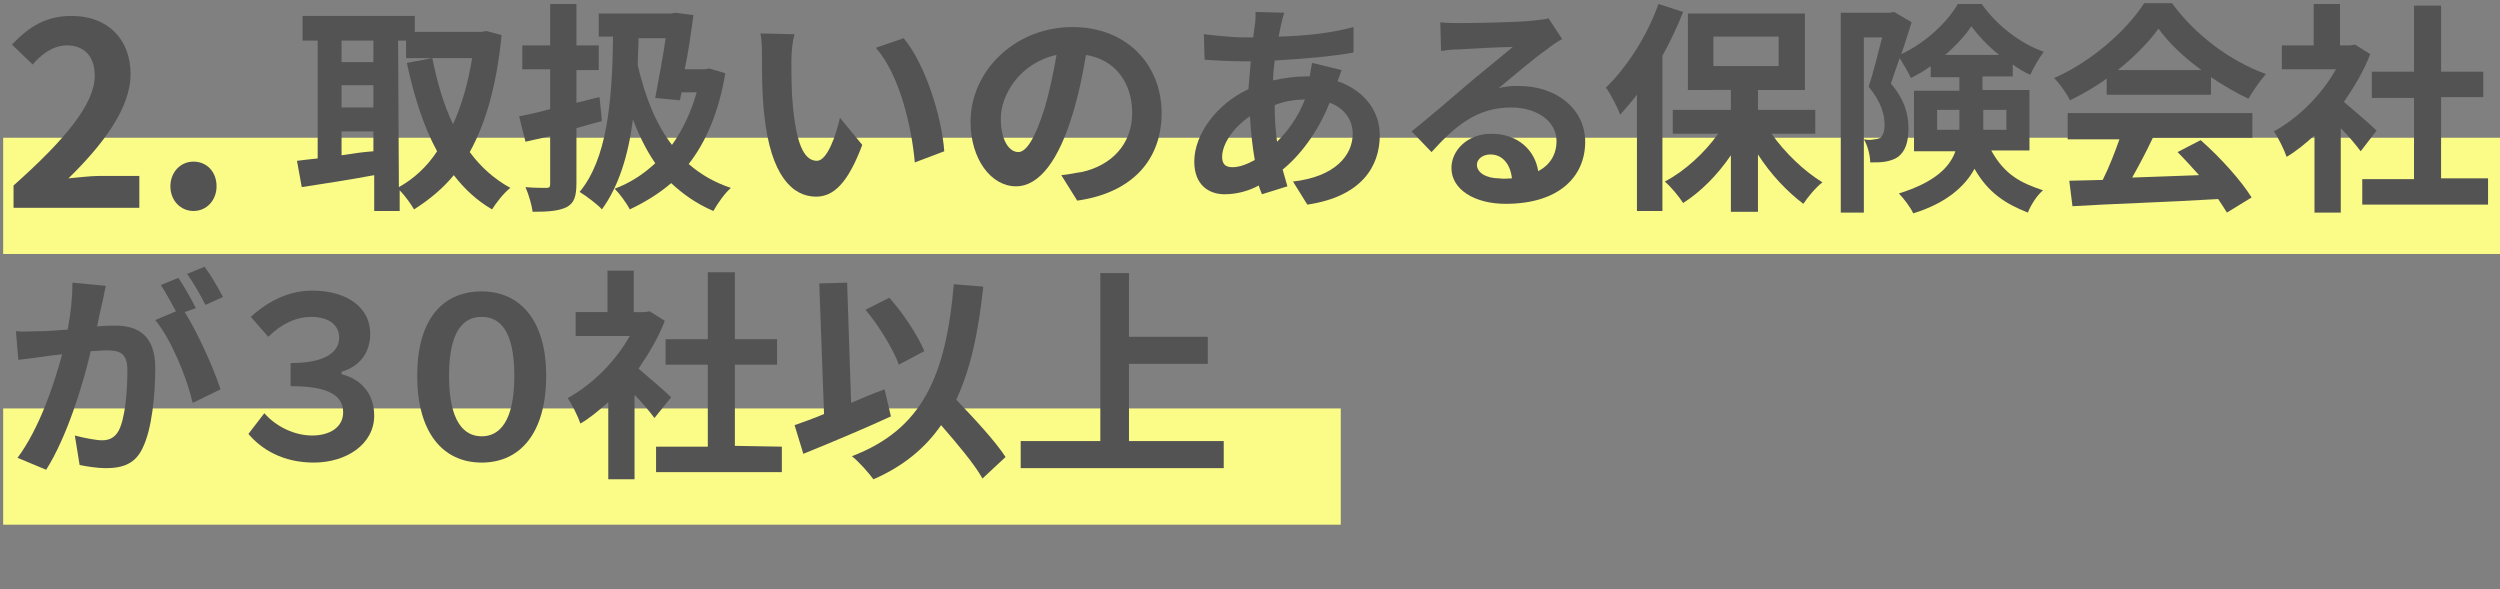 <?xml version="1.0" encoding="utf-8"?>
<!-- Generator: Adobe Illustrator 26.3.1, SVG Export Plug-In . SVG Version: 6.00 Build 0)  -->
<svg version="1.1" id="_イヤー_1" xmlns="http://www.w3.org/2000/svg" xmlns:xlink="http://www.w3.org/1999/xlink" x="0px"
	 y="0px" viewBox="0 0 314 74" style="enable-background:new 0 0 314 74;" xml:space="preserve">
<rect x="0" y="0" width="314" height="74" fill="#808080" stroke="none"/>
<style type="text/css">
	.st0{fill:#FBFC87;}
	.st1{enable-background:new    ;}
	.st2{fill:#535353;}
</style>
<rect x="0.4" y="17.3" class="st0" width="313.9" height="14.6"/>
<rect x="0.4" y="51.3" class="st0" width="168" height="14.6"/>
<g class="st1">
	<path class="st2" d="M1.7,23.3c6.4-5.7,10.2-10.2,10.2-13.8c0-2.4-1.3-3.8-3.5-3.8c-1.7,0-3.2,1.1-4.3,2.4L1.5,5.6
		C3.7,3.3,5.8,2,9,2c4.5,0,7.4,2.9,7.4,7.3c0,4.3-3.5,8.9-7.8,13.1c1.2-0.1,2.7-0.3,3.8-0.3h5.1v4H1.7V23.3z"/>
	<path class="st2" d="M21.4,23.4c0-1.7,1.2-3.1,2.9-3.1c1.7,0,2.9,1.3,2.9,3.1c0,1.7-1.2,3.1-2.9,3.1C22.7,26.5,21.4,25.2,21.4,23.4
		z"/>
</g>
<g class="st1">
	<path class="st2" d="M63,4.4c-0.6,6.1-1.9,10.9-4,14.7c1.4,1.9,3.1,3.4,5.1,4.5c-0.8,0.6-1.8,1.9-2.3,2.7c-1.9-1.1-3.5-2.6-4.8-4.3
		c-1.4,1.7-3.1,3.1-5,4.3c-0.4-0.7-1.2-1.8-1.8-2.4v2.6H47V22c-3.2,0.6-6.5,1.1-9.1,1.5l-0.6-3.3c0.8-0.1,1.6-0.2,2.6-0.3V5.1H38V2
		h14.1v2h8.4l0.6-0.1L63,4.4z M42.9,5.1v2.7h4V5.1H42.9z M42.9,13.5h4v-2.8h-4V13.5z M42.9,19.5c1.3-0.2,2.6-0.4,4-0.5v-2.5h-4V19.5
		z M50.1,23.5c1.8-1,3.5-2.5,4.8-4.5c-1.7-3.1-2.9-6.9-3.8-11.1l3.2-0.6c0.6,3,1.4,5.8,2.6,8.3c1.1-2.4,1.9-5.2,2.4-8.3H51V5.1h-1
		L50.1,23.5L50.1,23.5z"/>
	<path class="st2" d="M75.6,15.2c-1.1,0.3-2.2,0.6-3.2,0.9V23c0,1.7-0.3,2.5-1.2,3c-1,0.5-2.3,0.6-4.3,0.6c-0.1-0.8-0.5-2.2-0.9-3.1
		c1.1,0.1,2.2,0.1,2.6,0.1s0.5-0.1,0.5-0.5v-6L66,17.8l-0.8-3.2c1.1-0.2,2.5-0.5,3.9-0.9v-5h-3.5v-3h3.5V0.5h3.3v5.2h2.8v3.1h-2.8
		v4.1c1-0.2,1.9-0.5,2.9-0.7L75.6,15.2z M91.1,9.2c-0.8,4.8-2.4,8.6-4.6,11.4c1.5,1.3,3.2,2.3,5.3,3c-0.8,0.7-1.7,2-2.2,2.9
		c-2.1-0.9-3.8-2.1-5.3-3.5c-1.5,1.3-3.3,2.4-5.2,3.3c-0.4-0.8-1.3-2-1.9-2.6c1.9-0.7,3.6-1.8,5.1-3.2c-1.1-1.6-2-3.4-2.8-5.5
		c-0.6,4.6-1.8,8.4-3.9,11.3c-0.5-0.6-2-1.7-2.8-2.2C76.2,20,76.9,13,77,4.6h-1.8V1.7h9.1l0.5-0.1l2.3,0.3C86.8,4,86.5,6.4,86,8.7
		h2.5l0.6-0.1L91.1,9.2z M80.2,4.7c0,1.2-0.1,2.4-0.1,3.5c0.9,3.8,2.2,7.3,4.3,10c1.3-1.8,2.4-4.1,3.1-6.6h-1.9l-0.2,1l-3.1-0.3
		c0.4-2.3,1-5.2,1.3-7.5h-3.4V4.7z"/>
	<path class="st2" d="M99.4,7.6c0,1.8,0,3.9,0.2,5.9c0.4,4,1.2,6.7,3,6.7c1.3,0,2.4-3.2,2.9-5.4l2.8,3.4c-1.8,4.8-3.6,6.5-5.8,6.5
		c-3,0-5.7-2.7-6.5-10.2C95.7,12,95.7,8.7,95.7,7c0-0.8,0-2-0.2-2.8l4.3,0.1C99.5,5.2,99.4,6.8,99.4,7.6z M118.6,19l-3.7,1.4
		c-0.4-4.5-1.9-11-4.9-14.4l3.5-1.2C116.2,8,118.3,14.7,118.6,19z"/>
	<path class="st2" d="M133.3,22c1.1-0.1,1.8-0.3,2.6-0.4c3.6-0.8,6.3-3.4,6.3-7.4c0-3.8-2.1-6.7-5.8-7.3c-0.4,2.4-0.9,4.9-1.7,7.5
		c-1.7,5.6-4.1,9-7.1,9c-3.1,0-5.7-3.4-5.7-8.1c0-6.4,5.6-11.9,12.8-11.9c6.9,0,11.2,4.8,11.2,10.8c0,5.8-3.6,10-10.6,11L133.3,22z
		 M131.2,13.6c0.6-2,1.1-4.4,1.5-6.7c-4.6,1-7,5-7,8c0,2.8,1.1,4.2,2.2,4.2C128.9,19.1,130,17.4,131.2,13.6z"/>
	<path class="st2" d="M168.5,8.8c-0.1,0.3-0.3,0.9-0.5,1.4c3.2,1.1,5.3,3.6,5.3,6.8c0,3.9-2.3,7.7-9.1,8.7l-1.8-2.9
		c5.3-0.6,7.5-3.3,7.5-6c0-1.7-1-3.2-2.9-3.9c-1.5,3.8-3.8,6.7-5.9,8.4c0.2,0.7,0.4,1.4,0.6,2.1l-3.2,1c-0.1-0.3-0.3-0.7-0.4-1.1
		c-1.3,0.7-2.8,1.1-4.3,1.1c-2,0-3.8-1.2-3.8-4.1c0-3.5,2.9-7.3,6.8-9.1c0.1-1.2,0.2-2.4,0.3-3.5h-0.9c-1.5,0-3.6-0.1-4.9-0.2
		l-0.1-3.2c1,0.1,3.4,0.4,5.1,0.4h1.1l0.2-1.5c0.1-0.5,0.1-1.2,0.1-1.7l3.6,0.1c-0.2,0.6-0.3,1.1-0.4,1.5c-0.1,0.4-0.2,1-0.3,1.5
		c3.4-0.1,6.4-0.4,9.4-1.2v3.2c-2.7,0.5-6.4,0.8-9.9,1c-0.1,0.8-0.2,1.7-0.2,2.5c1.3-0.3,2.8-0.5,4.1-0.5h0.5
		c0.1-0.6,0.2-1.3,0.3-1.7L168.5,8.8z M157.6,20.1c-0.3-1.7-0.5-3.6-0.6-5.5c-2.1,1.4-3.5,3.5-3.5,5.1c0,0.9,0.4,1.3,1.3,1.3
		C155.6,21,156.5,20.7,157.6,20.1z M160.1,13.2c0,1.7,0.1,3.2,0.3,4.6c1.3-1.3,2.6-3,3.5-5.3C162.4,12.5,161.1,12.8,160.1,13.2
		L160.1,13.2z"/>
	<path class="st2" d="M196.2,4.9c-0.7,0.4-1.3,0.8-1.9,1.3c-1.5,1-4.4,3.5-6.1,4.9c0.9-0.3,1.7-0.3,2.6-0.3c4.7,0,8.3,2.9,8.3,7
		c0,4.4-3.3,7.8-10,7.8c-3.9,0-6.8-1.8-6.8-4.5c0-2.2,2-4.3,5-4.3c3.4,0,5.5,2.1,5.9,4.7c1.5-0.8,2.3-2.1,2.3-3.8
		c0-2.5-2.5-4.2-5.7-4.2c-4.3,0-7,2.3-10,5.6l-2.5-2.6c2-1.6,5.3-4.4,6.9-5.8c1.5-1.3,4.4-3.6,5.8-4.8c-1.4,0-5.2,0.2-6.7,0.3
		c-0.8,0-1.6,0.1-2.3,0.2l-0.1-3.6c0.8,0.1,1.7,0.1,2.5,0.1c1.5,0,7.4-0.1,9-0.3c1.1-0.1,1.8-0.2,2.1-0.3L196.2,4.9z M189.9,22.4
		c-0.2-1.8-1.2-3-2.7-3c-1,0-1.7,0.6-1.7,1.3c0,1,1.2,1.7,2.8,1.7C188.9,22.5,189.4,22.4,189.9,22.4z"/>
	<path class="st2" d="M211.4,1.5c-0.7,1.8-1.6,3.7-2.6,5.5v19.5h-3.2V11.9c-0.7,0.9-1.4,1.7-2.1,2.5c-0.3-0.8-1.2-2.6-1.8-3.4
		c2.6-2.5,5.2-6.5,6.6-10.5L211.4,1.5z M222.5,16.8c1.7,2.4,4.1,4.7,6.4,6.1c-0.8,0.6-1.8,1.8-2.4,2.7c-2-1.5-4.1-3.7-5.7-6.2v7.2
		h-3.4v-7.1c-1.7,2.5-3.8,4.6-6,6c-0.5-0.8-1.5-2-2.3-2.7c2.5-1.3,5-3.6,6.7-6h-5.7v-3h7.3v-2.5H212V1.7h14.7v9.6h-5.9v2.5h7.2v3
		H222.5z M215.2,8.3h8.2V4.6h-8.2V8.3z"/>
	<path class="st2" d="M250.1,18.9c1.7,3.1,3.8,4.1,6.5,5c-0.8,0.7-1.5,1.8-1.9,2.8c-2.8-1.1-5-2.5-6.7-5.5c-1.2,2.2-3.5,4.3-7.7,5.6
		c-0.3-0.7-1.2-1.9-1.8-2.5c4.5-1.4,6.4-3.3,7.1-5.3h-5.2v-7.6h5.7V9.7h-3.6V8.3c-0.8,0.6-1.7,1.1-2.5,1.5c-0.3-0.7-0.9-1.7-1.4-2.5
		c-0.4,1.1-0.8,2.3-1.1,3.2c1.8,2.1,2.2,4,2.2,5.6c0,1.8-0.4,2.9-1.3,3.6c-0.4,0.3-1,0.5-1.6,0.6c-0.5,0.1-1.2,0.1-1.9,0.1
		c0-0.8-0.3-2.1-0.8-2.9c0.5,0.1,1,0.1,1.3,0c0.3,0,0.6-0.1,0.8-0.2c0.3-0.3,0.5-0.8,0.5-1.6c0-1.3-0.4-2.9-2-4.8
		c0.6-1.8,1.2-4.3,1.7-6.2h-2.3v22h-2.9V1.6h6.2l0.5-0.1l2.2,1.3c-0.4,1.2-0.8,2.6-1.3,4c3-1.4,5.8-4,7.1-6.3h3c1.9,2.7,4.9,5,7.8,6
		c-0.6,0.8-1.3,2-1.7,2.9c-0.7-0.3-1.5-0.8-2.2-1.3v1.5H249v1.7h5.9v7.6H250.1z M246.1,16.4c0-0.3,0-0.5,0-0.8v-1.8h-2.8v2.5h2.8
		V16.4z M251.1,6.9c-1.4-1.1-2.6-2.4-3.5-3.6c-0.8,1.2-1.9,2.4-3.3,3.6H251.1z M249.1,13.8v1.8c0,0.2,0,0.4,0,0.7h2.9v-2.5
		C252,13.8,249.1,13.8,249.1,13.8z"/>
	<path class="st2" d="M264.7,9.8c-1.5,1.1-3.1,2-4.7,2.8c-0.4-0.8-1.3-2.1-2-2.8c4.8-2.1,9.2-6.1,11.3-9.4h3.5
		c3,4.1,7.4,7.3,11.8,8.9c-0.8,0.9-1.6,2.1-2.2,3.1c-1.5-0.7-3.2-1.7-4.7-2.7v2.2h-13.1V9.8H264.7z M259.7,14.2h23.2v3.1h-12.5
		c-0.8,1.7-1.7,3.4-2.6,5c2.7-0.1,5.6-0.2,8.4-0.3c-0.9-1-1.8-2-2.7-2.9l2.9-1.5c2.5,2.2,5.1,5.1,6.4,7.2l-3.1,1.9
		c-0.3-0.5-0.7-1.1-1.1-1.7c-6.6,0.4-13.5,0.6-18.3,0.9l-0.4-3.2l4.2-0.1c0.8-1.6,1.5-3.4,2.1-5.1h-6.5V14.2z M276.5,8.8
		c-2.2-1.6-4.1-3.4-5.4-5.2c-1.2,1.7-3,3.5-5.1,5.2H276.5z"/>
	<path class="st2" d="M296.5,19c-0.6-0.8-1.5-1.9-2.5-2.9v10.6h-3.3V17c-1.1,1-2.3,2-3.5,2.7c-0.3-0.9-1.1-2.5-1.6-3.2
		c3.1-1.7,6-4.6,7.8-7.8h-6.8v-3h4V0.5h3.3v5.2h1.3l0.6-0.1l1.9,1.2c-0.8,2.1-2,4.1-3.3,6c1.3,1.1,3.5,3,4.1,3.6L296.5,19z
		 M312.5,22.5v3.2h-15.8v-3.2h6.5V12.3h-5.3V9h5.3V0.7h3.4V9h5.3v3.2h-5.3v10.2h5.9V22.5z"/>
</g>
<g class="st1">
	<path class="st2" d="M13.3,35.9c-0.2,0.7-0.3,1.6-0.5,2.3C12.6,39,12.4,40,12.2,41c0.9-0.1,1.8-0.1,2.3-0.1c2.9,0,5,1.3,5,5.3
		c0,3.3-0.4,7.7-1.6,10.1c-0.9,1.9-2.4,2.5-4.6,2.5c-1,0-2.4-0.2-3.3-0.4l-0.6-3.7c1.1,0.3,2.7,0.6,3.4,0.6c0.9,0,1.6-0.3,2.1-1.2
		c0.8-1.5,1.1-4.8,1.1-7.6c0-2.2-1-2.5-2.7-2.5c-0.4,0-1.1,0.1-1.9,0.1c-1,4.3-3,10.8-5.6,14.9l-3.6-1.5c2.7-3.6,4.6-9.2,5.6-13
		c-1,0.1-1.8,0.2-2.4,0.3c-0.8,0.1-2.2,0.3-3.1,0.4L2,41.6c1,0.1,1.9,0,2.9,0c0.9,0,2.2-0.1,3.6-0.2c0.4-2.1,0.6-4.1,0.6-5.9
		L13.3,35.9z M23.2,39.2c1.6,2.5,3.7,7.2,4.5,9.7l-3.5,1.7c-0.7-3.1-2.7-8-4.7-10.4l2.6-1.1c-0.6-1.1-1.3-2.4-1.9-3.3l2.2-0.9
		c0.7,1,1.7,2.8,2.2,3.8L23.2,39.2z M25.8,38.3c-0.6-1.2-1.5-2.8-2.3-3.9l2.2-0.9c0.8,1.1,1.8,2.8,2.3,3.8L25.8,38.3z"/>
	<path class="st2" d="M31.2,54.5l2-2.6c1.5,1.7,3.8,2.8,6,2.8c2.3,0,3.9-1.1,3.9-2.9c0-2-1.6-3.3-6.6-3.3v-2.9
		c4.4,0,6.1-1.4,6.1-3.2c0-1.5-1.2-2.6-3.5-2.6c-1.8,0-3.7,0.8-5.4,2.5l-2.2-2.5c2.2-2,4.8-3.3,7.7-3.3c4.5,0,7.3,2.2,7.3,5.4
		c0,2.4-1.3,4.1-3.6,4.8V47c2.4,0.6,4.1,2.4,4.1,5.2c0,3.6-3.5,5.9-7.6,5.9C35.5,58.1,32.8,56.4,31.2,54.5z"/>
	<path class="st2" d="M52.4,47.2c0-7.1,3.2-10.6,8.1-10.6c4.8,0,8.1,3.6,8.1,10.6c0,7.1-3.2,10.9-8.1,10.9S52.4,54.3,52.4,47.2z
		 M64.6,47.2c0-5.8-1.9-7.4-4.1-7.4s-4.1,1.6-4.1,7.4s1.9,7.6,4.1,7.6S64.6,53,64.6,47.2z"/>
	<path class="st2" d="M82.2,52.5c-0.6-0.8-1.5-1.9-2.5-2.9v10.6h-3.3v-9.7c-1.1,1-2.3,2-3.5,2.7c-0.3-0.9-1.1-2.5-1.6-3.2
		c3.1-1.7,6-4.6,7.8-7.8h-6.8v-3h4V34h3.3v5.2H81l0.6-0.1l1.9,1.2c-0.8,2.1-2,4.1-3.3,6c1.3,1.1,3.5,3,4.1,3.6L82.2,52.5z
		 M98.2,56.1v3.2H82.4v-3.2h6.5V45.8h-5.3v-3.2h5.3v-8.4h3.4v8.4h5.3v3.2h-5.3V56L98.2,56.1L98.2,56.1z"/>
	<path class="st2" d="M111.9,52.3c-3.7,1.7-7.8,3.4-11,4.7l-1.1-3.6c1.1-0.4,2.3-0.8,3.7-1.4l-0.6-16.4l3.5-0.1l0.5,15.1
		c1.4-0.6,2.8-1.2,4.2-1.7L111.9,52.3z M123.4,60.1c-1-1.8-3.2-4.4-5.2-6.7c-2,2.9-4.8,5.2-8.5,6.8c-0.5-0.7-1.8-2.2-2.7-2.9
		c8.9-3.4,11.8-10.1,12.8-21.6l3.7,0.3c-0.6,5.7-1.6,10.4-3.4,14.2c2.3,2.4,4.9,5.2,6.2,7.2L123.4,60.1z M112.9,45.8
		c-0.7-1.9-2.5-4.9-4.2-6.9l3-1.5c1.8,2,3.6,4.8,4.4,6.7L112.9,45.8z"/>
	<path class="st2" d="M153.7,55.4v3.4h-25.5v-3.4h10V34.3h3.6v8h9.9v3.4h-9.9v9.7H153.7z"/>
</g>
</svg>
